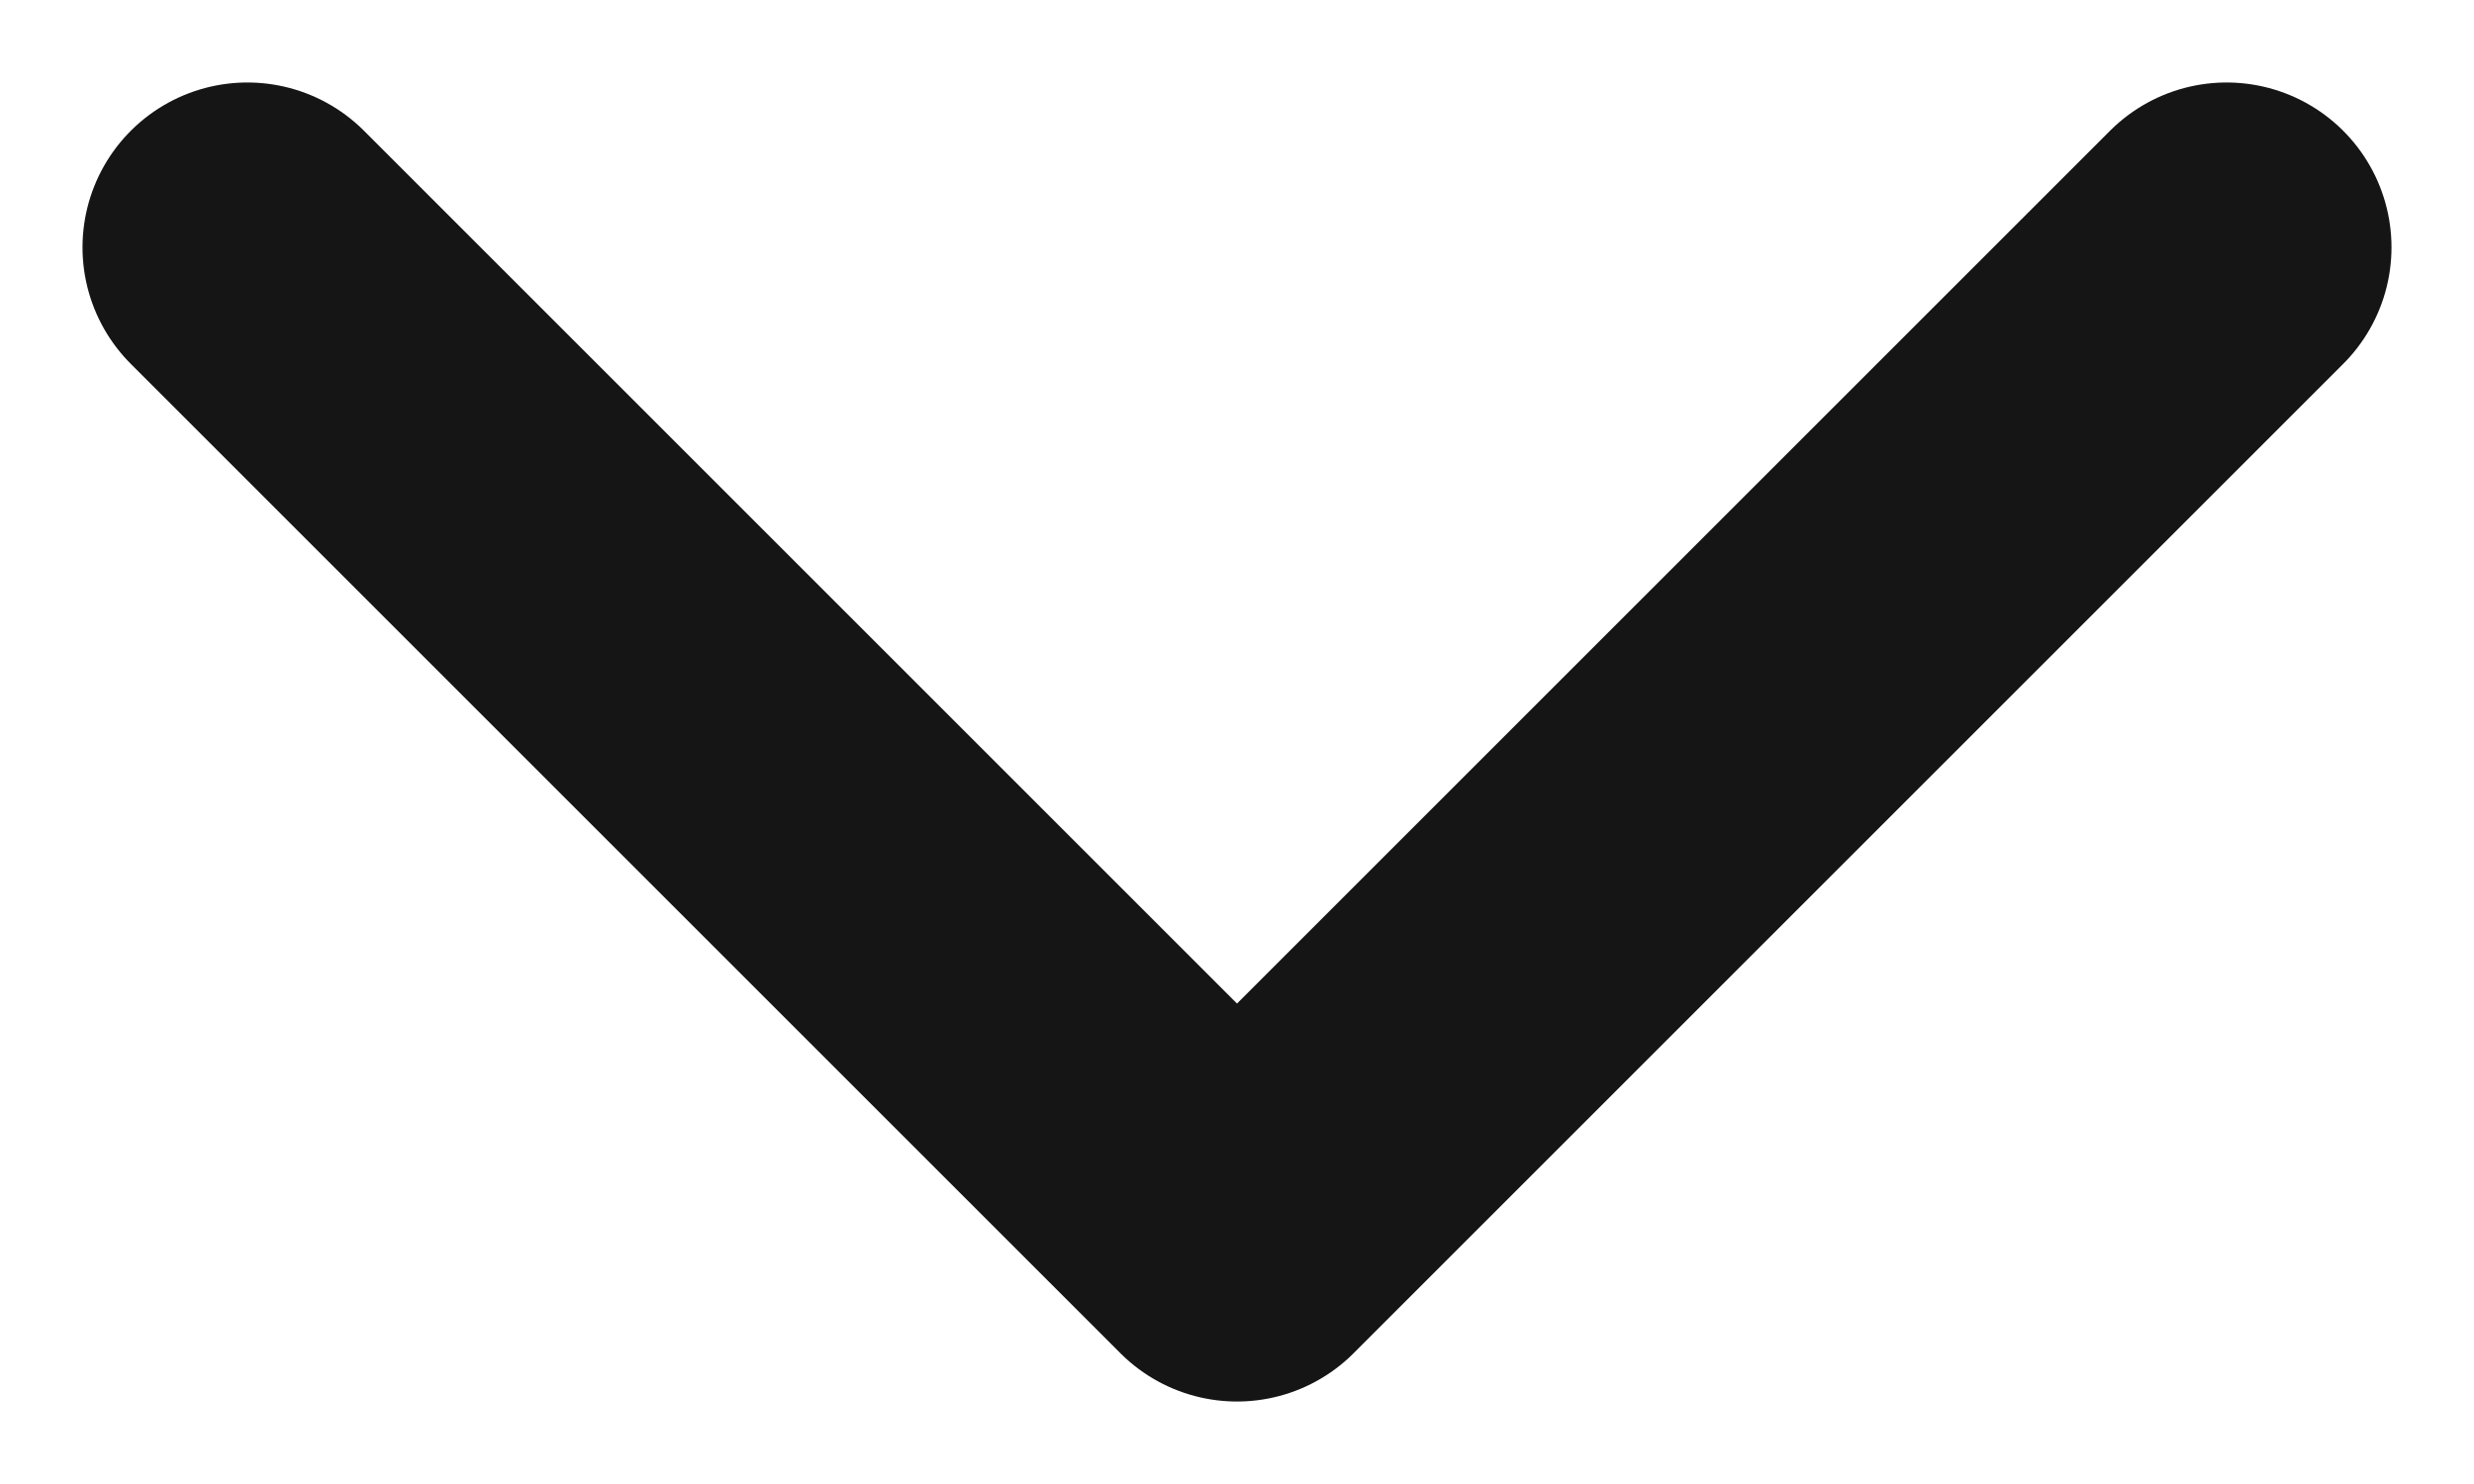 <svg width="10" height="6" viewBox="0 0 10 6" fill="none" xmlns="http://www.w3.org/2000/svg">
<path d="M1 1L5 5L9 1" stroke="#151515" stroke-width="1.333" stroke-linecap="round" stroke-linejoin="round"/>
</svg>
